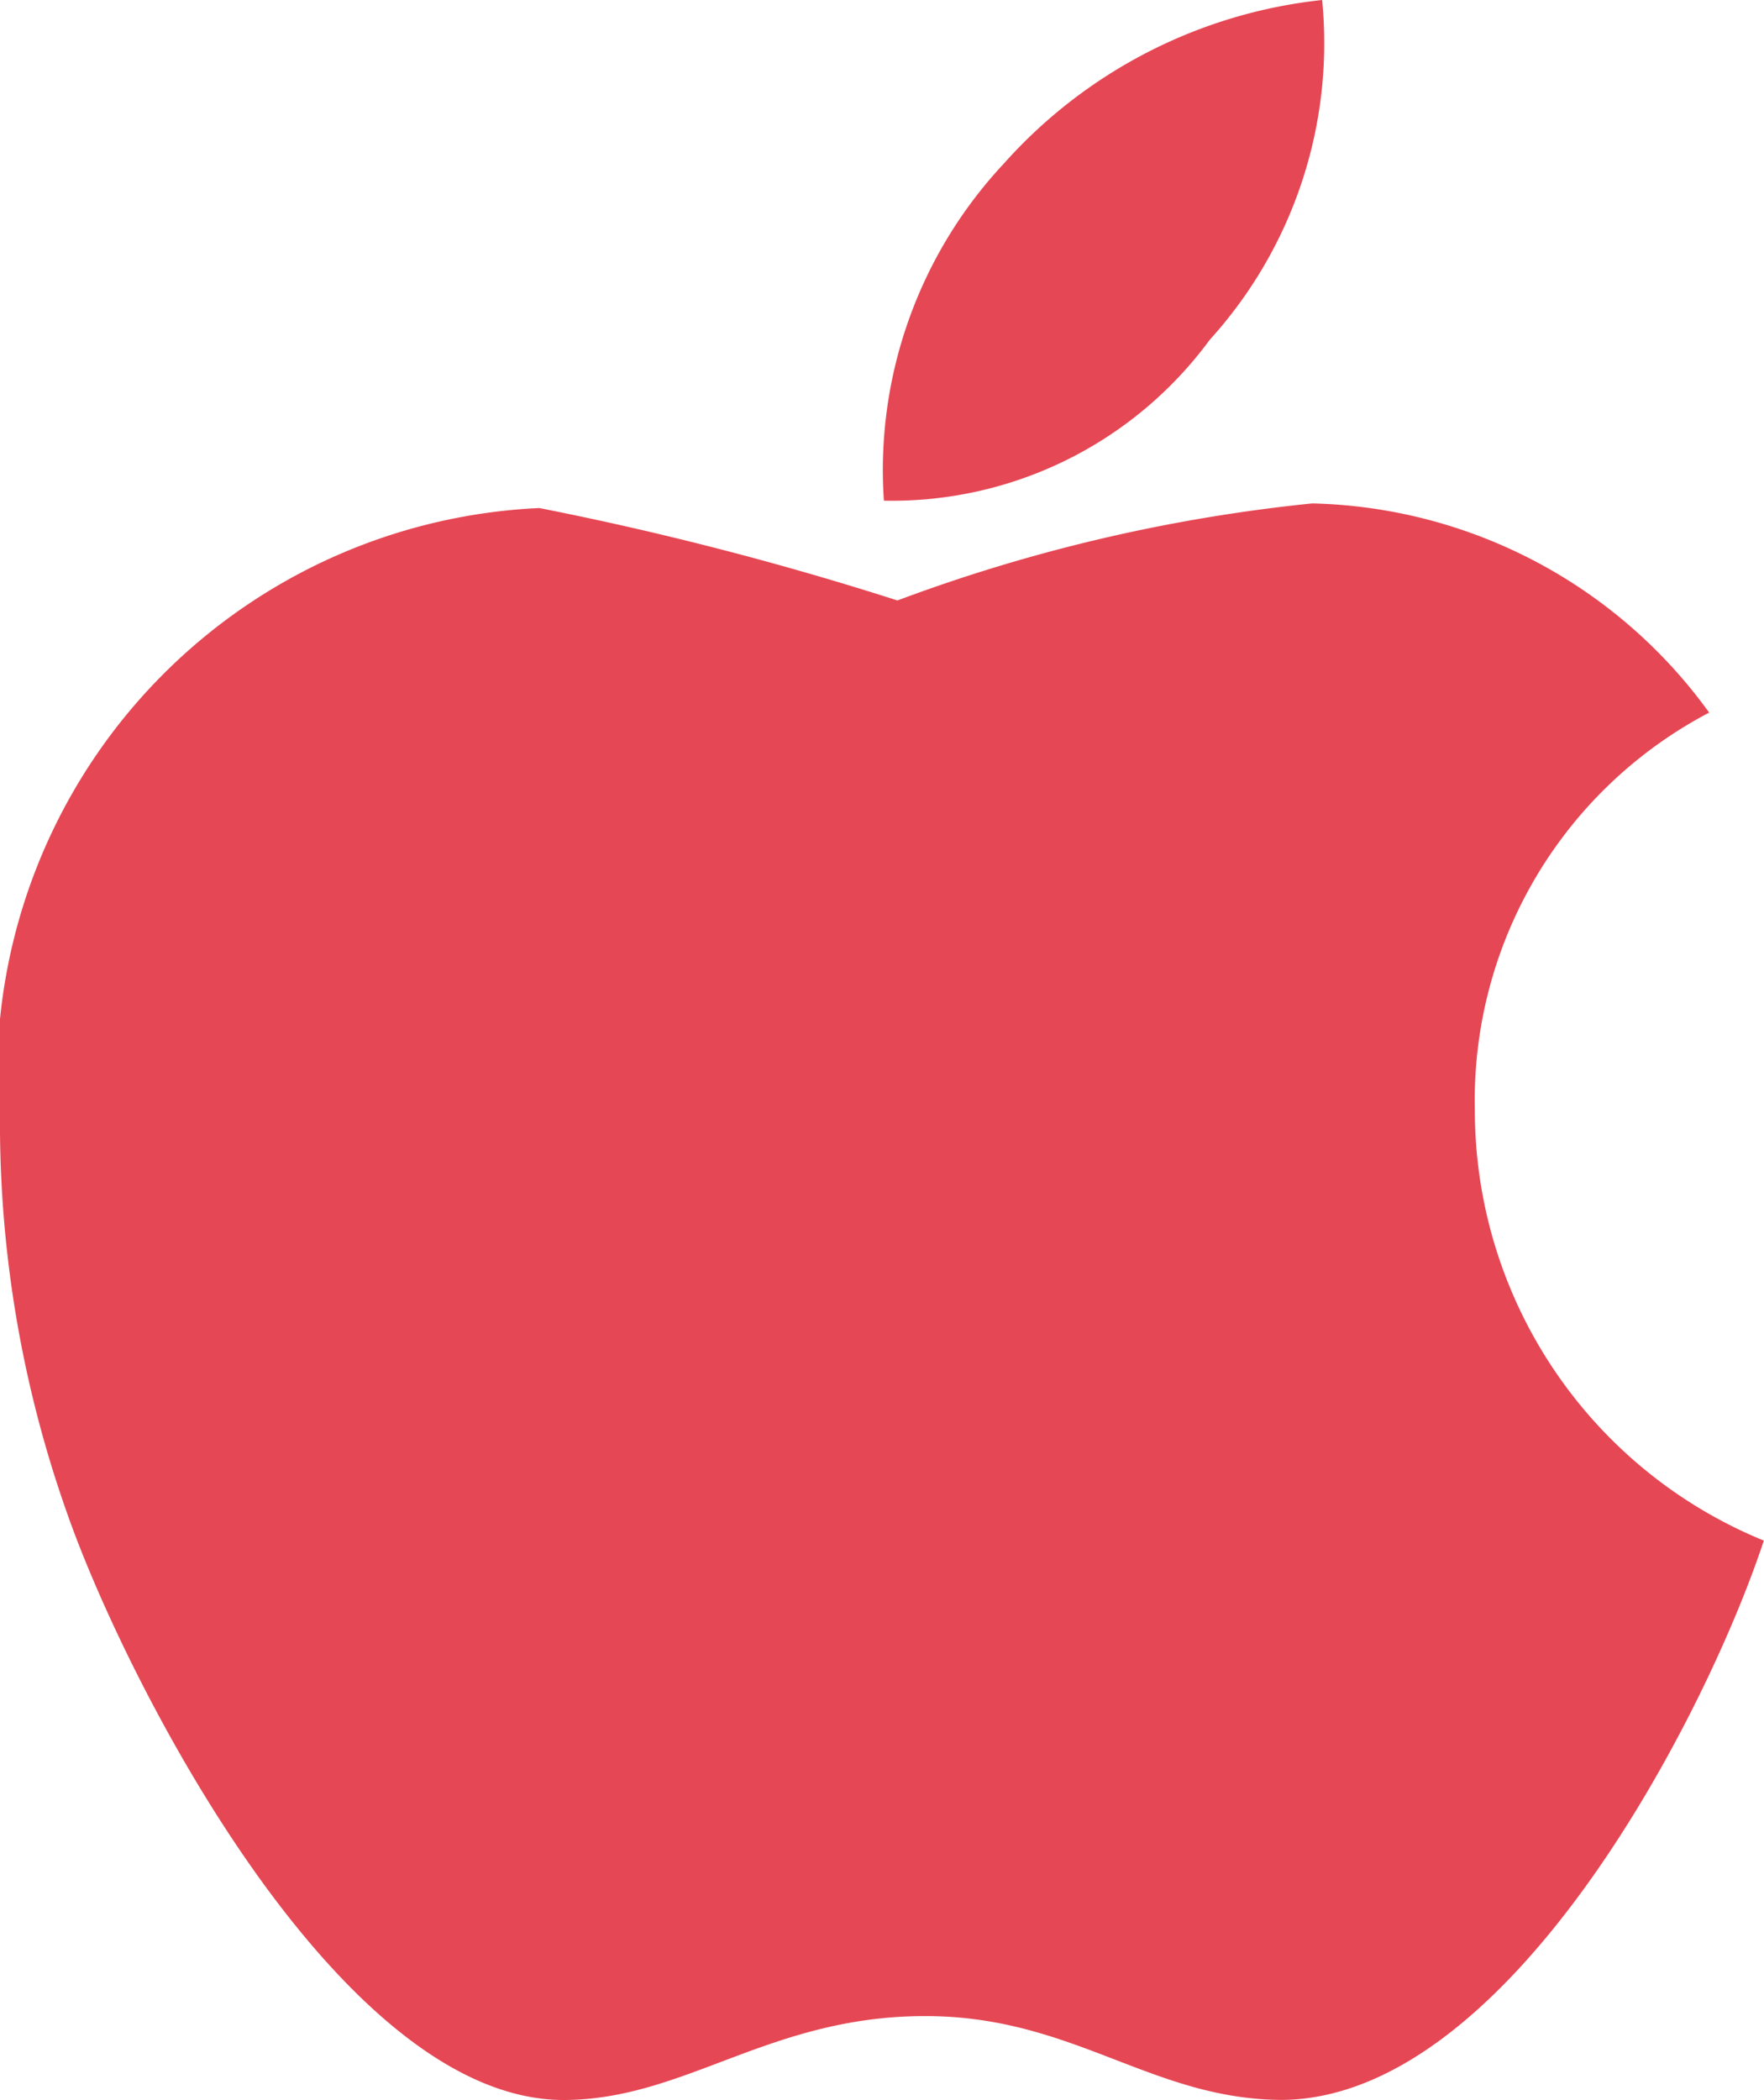 <svg xmlns="http://www.w3.org/2000/svg" width="10.292" height="12.248" viewBox="0 0 10.292 12.248">
  <path id="パス_1612" data-name="パス 1612" d="M8.714-4.9a2.553,2.553,0,0,1,1.367-2.319,2.938,2.938,0,0,0-2.316-1.22,9.7,9.7,0,0,0-2.42.566,18.721,18.721,0,0,0-2.089-.539A3.314,3.314,0,0,0,.109-4.771,6.815,6.815,0,0,0,.5-2.551c.35,1,1.613,3.464,2.931,3.423C4.123.856,4.61.383,5.507.383c.87,0,1.321.489,2.089.489C8.925.853,10.068-1.384,10.4-2.39A2.711,2.711,0,0,1,8.714-4.9ZM7.167-9.393a2.575,2.575,0,0,0,.656-1.982,2.9,2.9,0,0,0-1.857.954,2.616,2.616,0,0,0-.7,1.966A2.3,2.3,0,0,0,7.167-9.393Z" transform="translate(-0.109 11.375)" fill="#e64754"/>
</svg>
